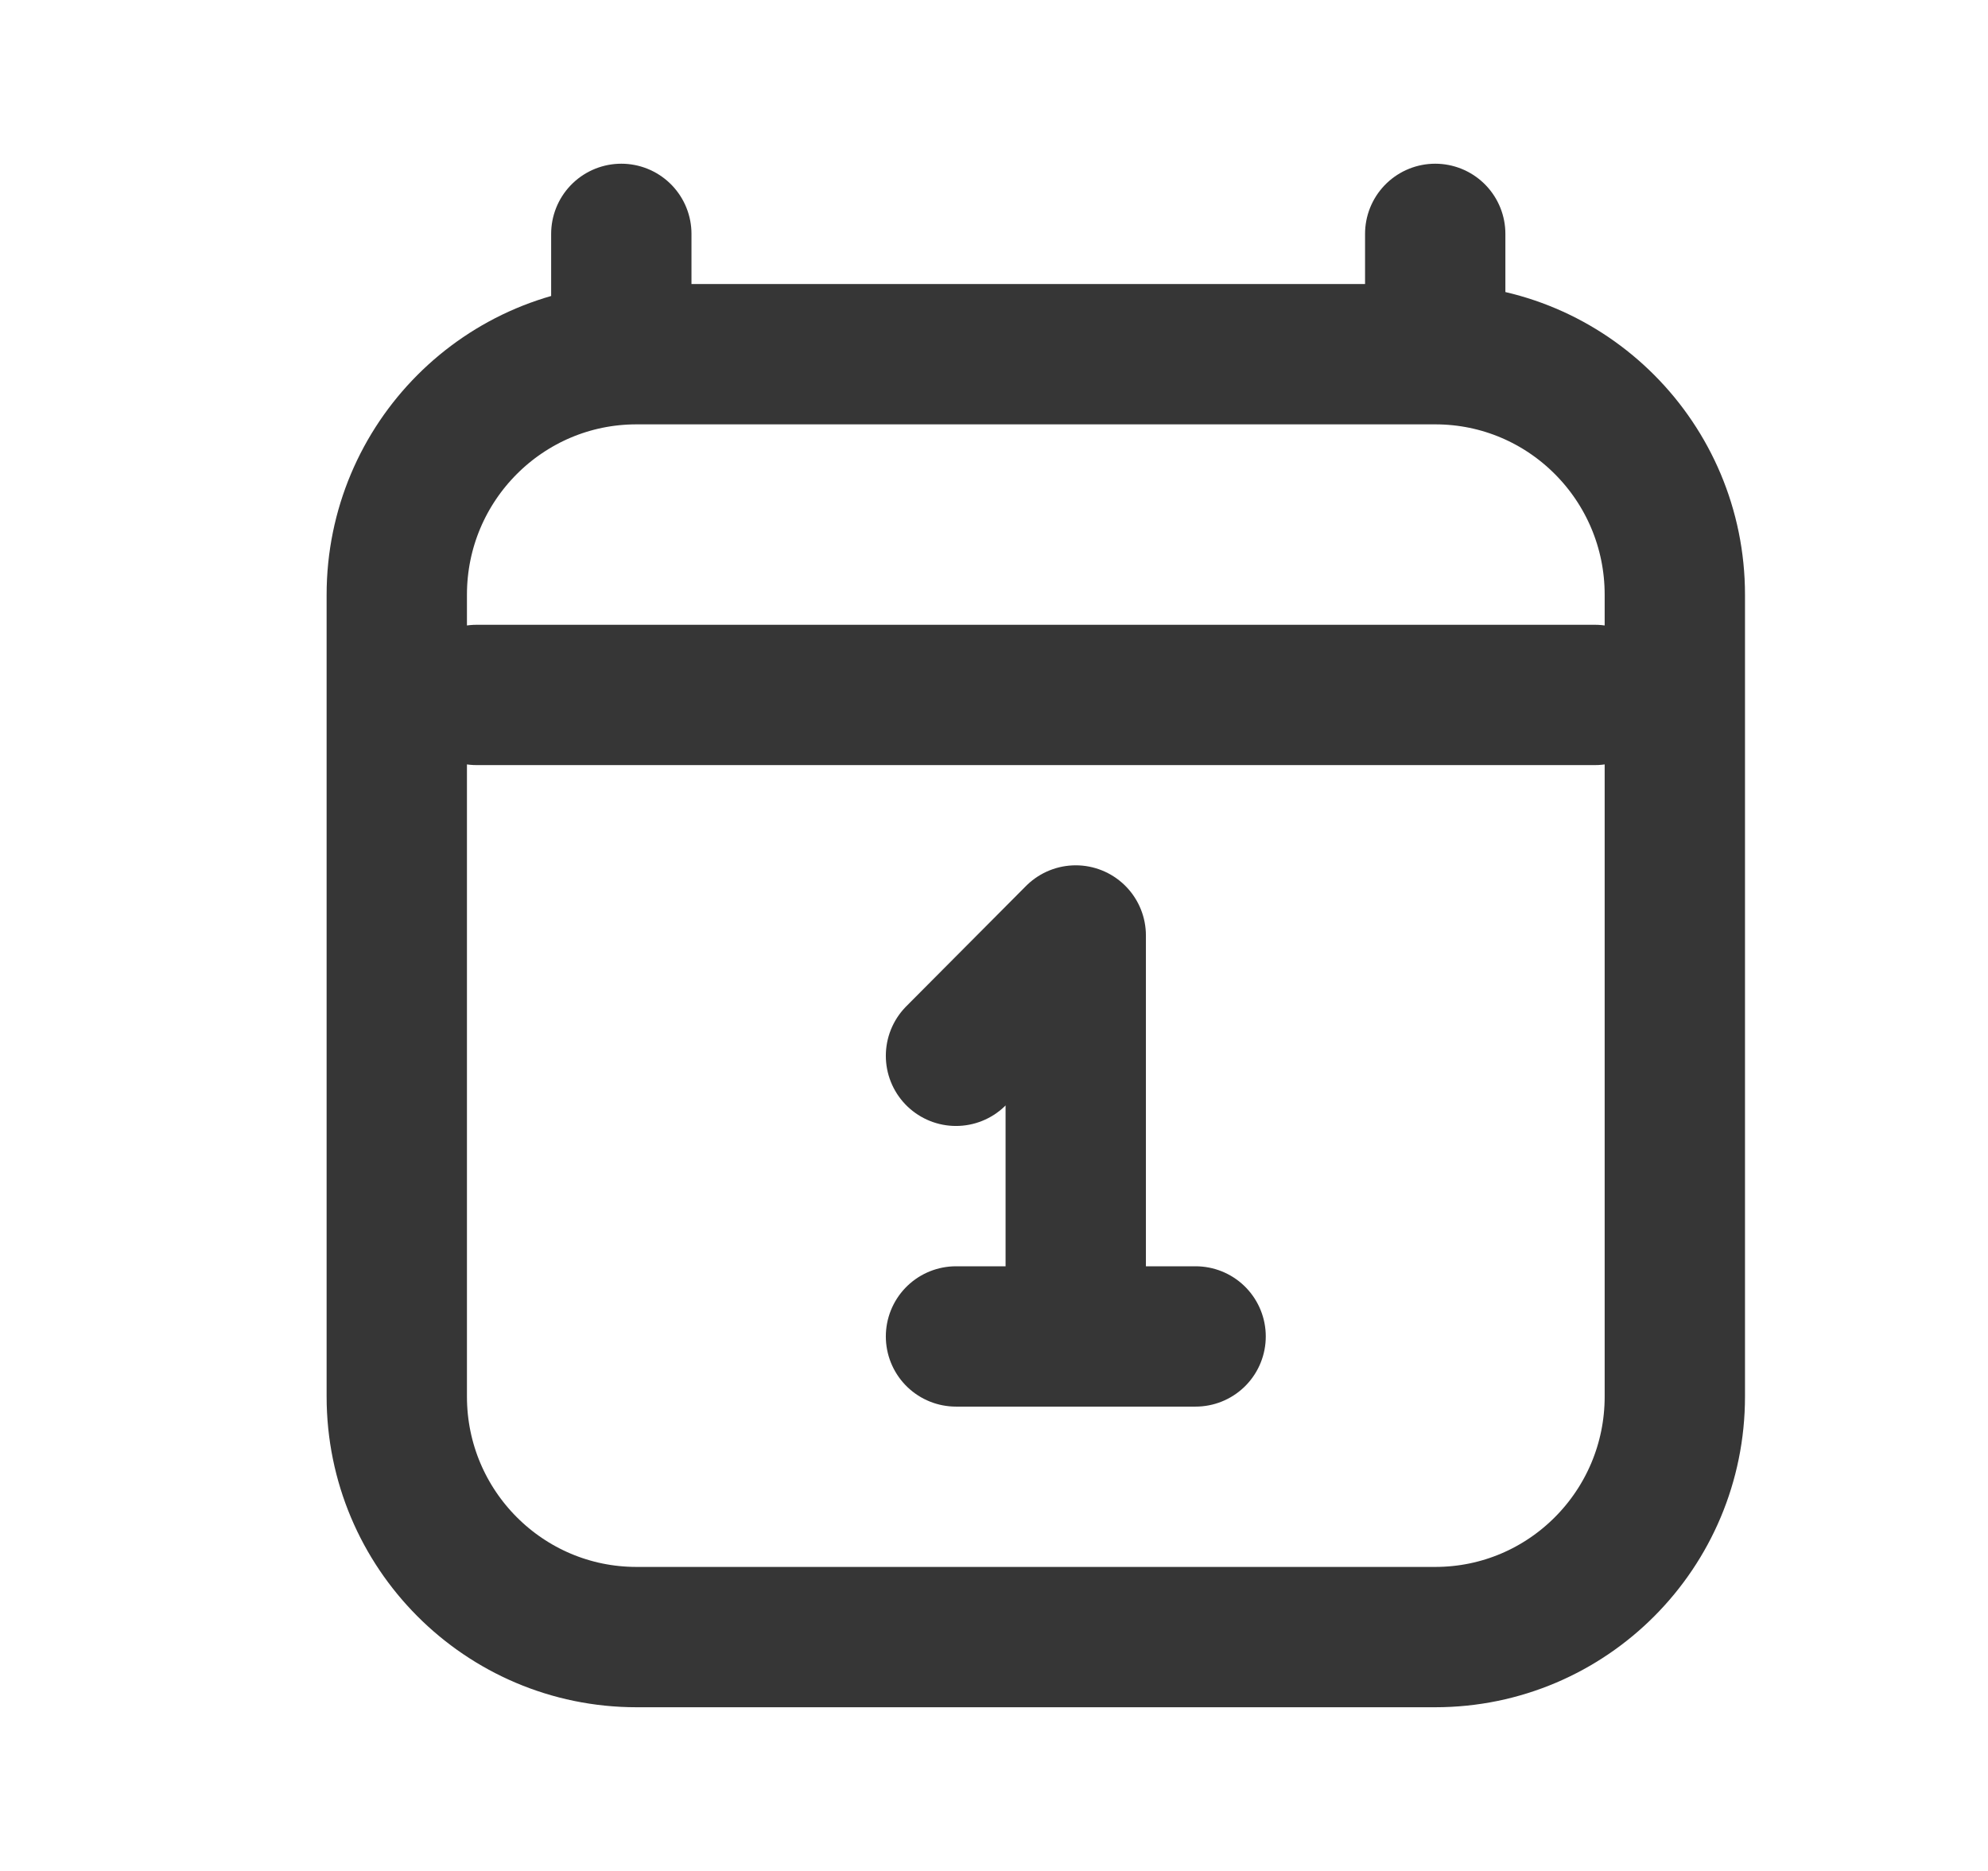 <svg xmlns="http://www.w3.org/2000/svg" fill="none" viewBox="0 0 17 16" height="16" width="17">
<path stroke-linejoin="round" stroke-linecap="round" stroke-width="1.2" stroke="#363636" d="M4.076 5.943H13.639M5.313 2V3.029M12.273 2V3.029M12.273 3.029H5.443C4.311 3.029 3.393 3.95 3.393 5.086V11.943C3.393 13.079 4.311 14 5.443 14H12.273C13.405 14 14.322 13.079 14.322 11.943L14.322 5.086C14.322 3.95 13.405 3.029 12.273 3.029ZM8.175 9.029L9.199 8V11.429M9.199 11.429H8.175M9.199 11.429H10.224"></path>
</svg>
